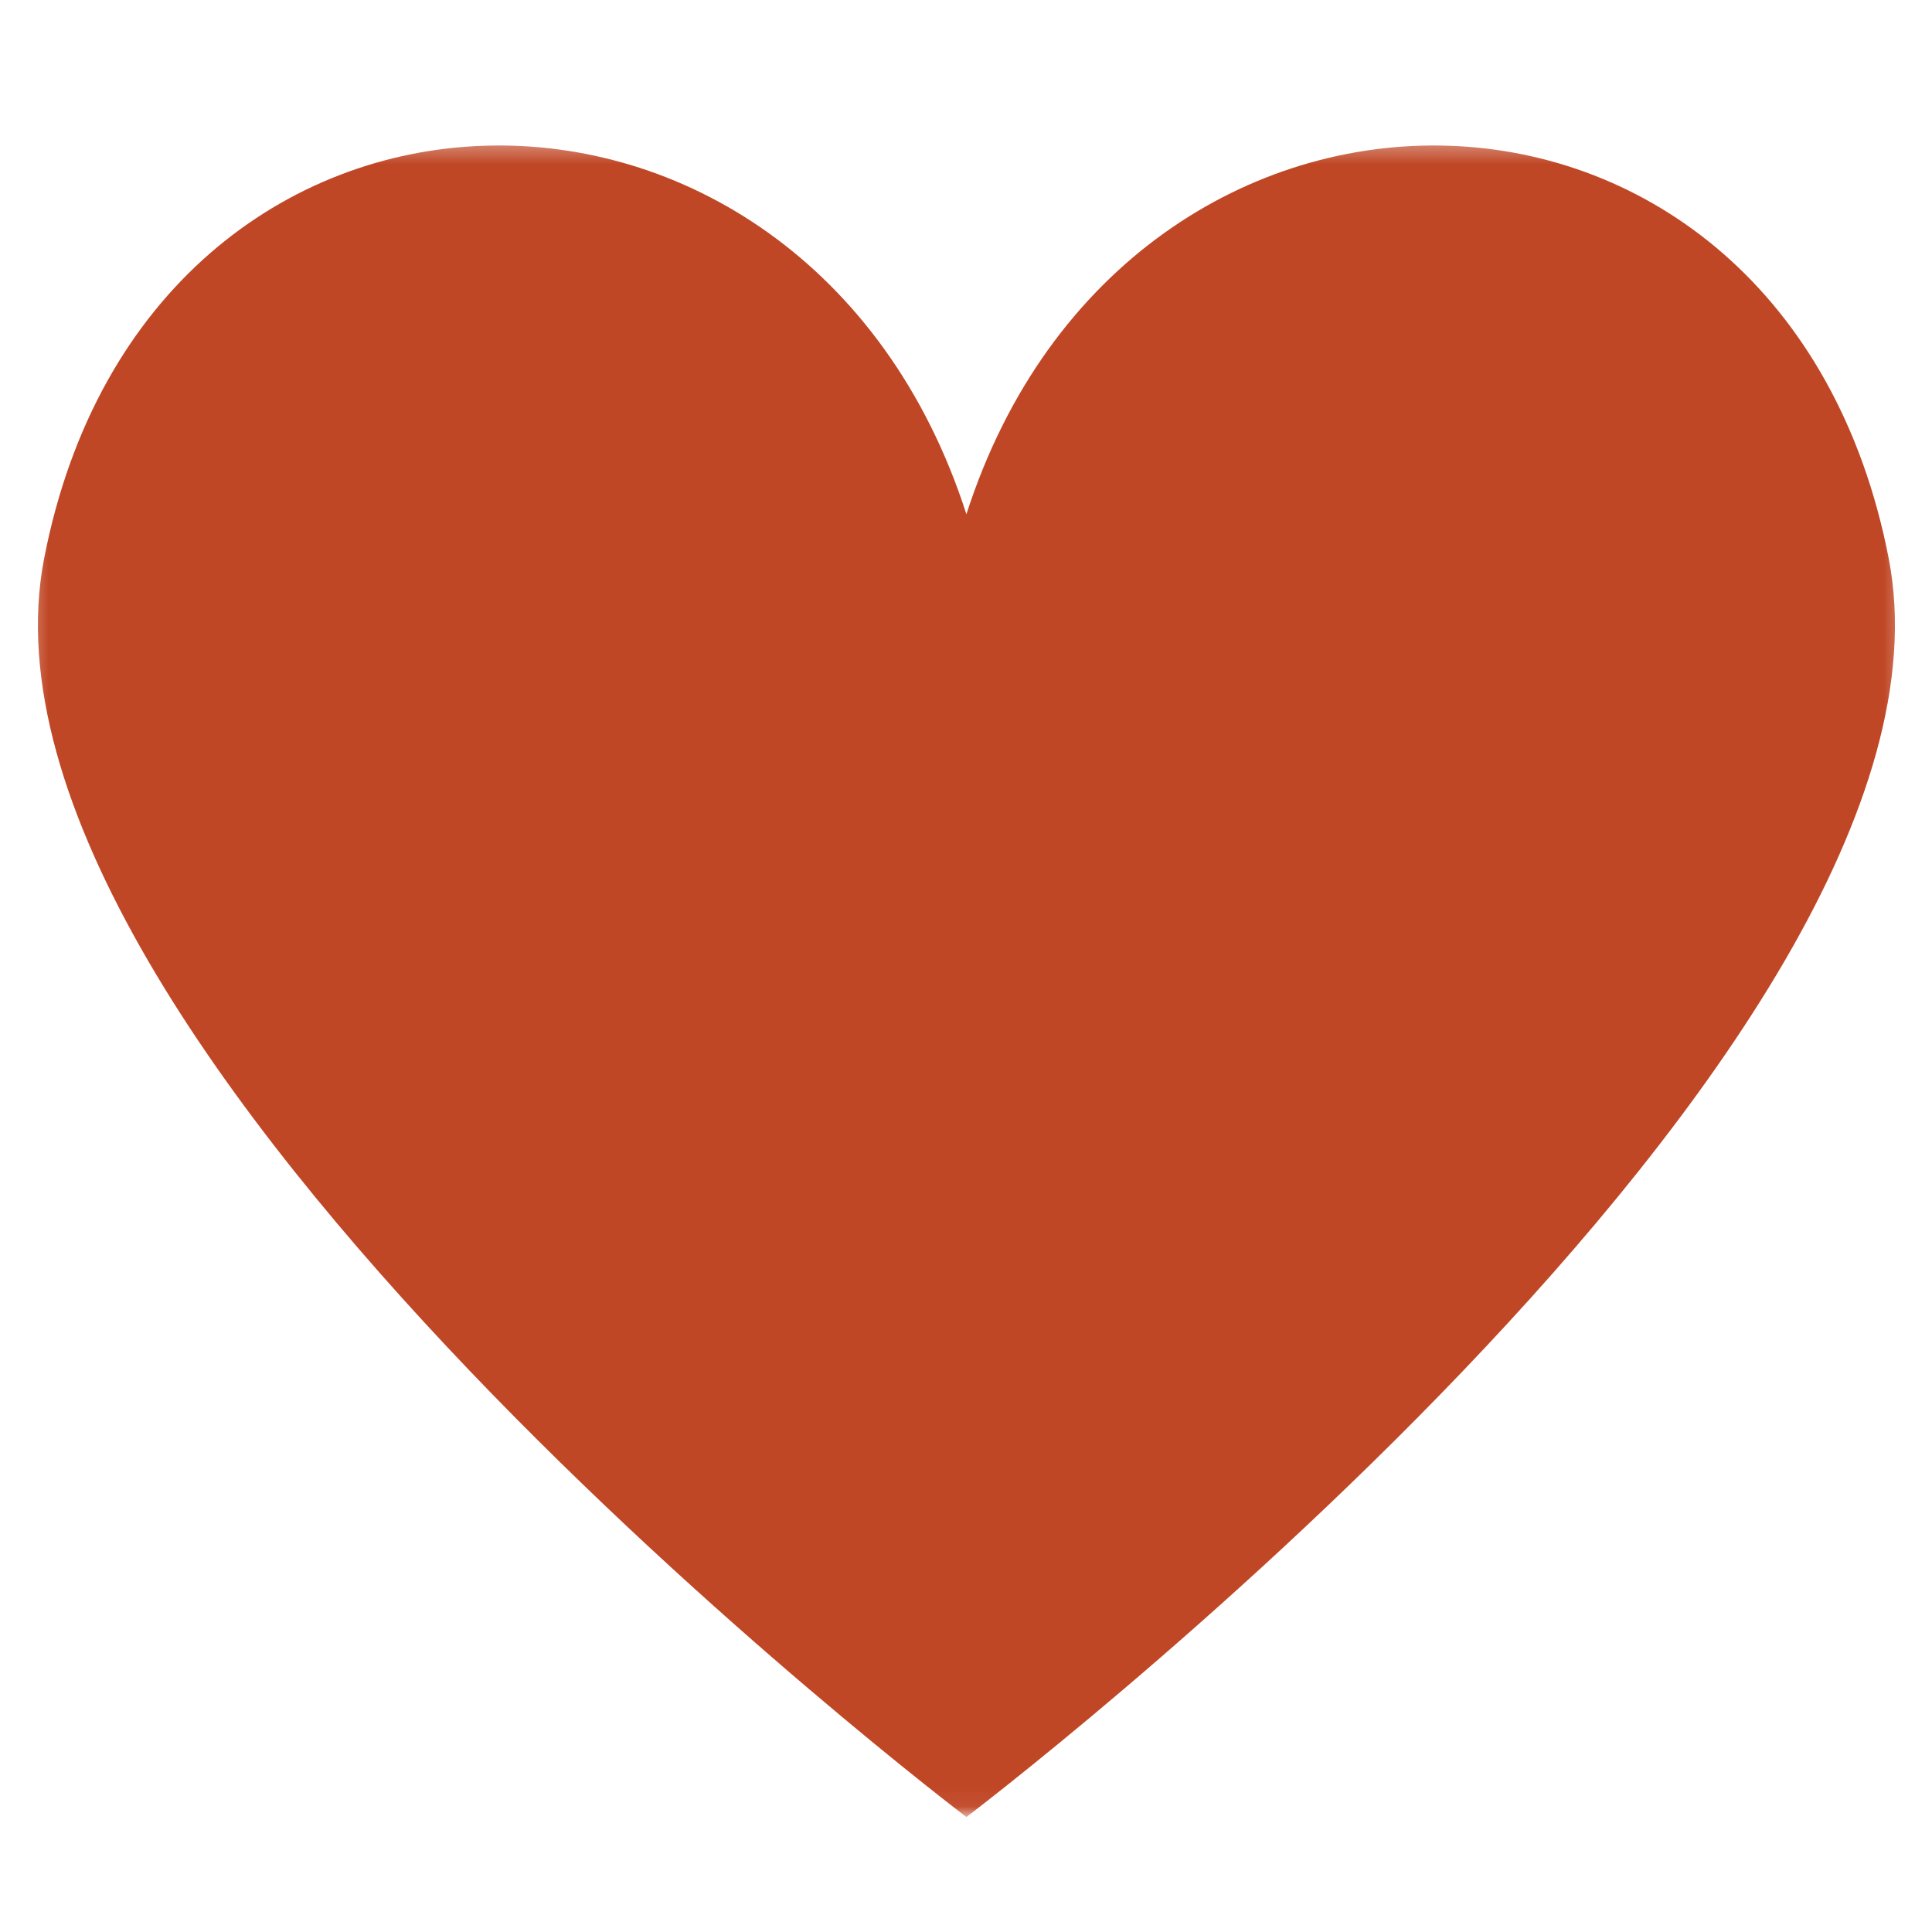 <svg width="100" height="100" viewBox="0 0 100 100" fill="none" xmlns="http://www.w3.org/2000/svg">
<mask id="mask0_5596_9804" style="mask-type:luminance" maskUnits="userSpaceOnUse" x="1" y="7" width="98" height="87">
<path d="M1.333 7.333H98.667V93.945H1.333V7.333Z" fill="white"/>
</mask>
<g mask="url(#mask0_5596_9804)">
<path d="M97.758 28.898C92.341 1.039 58.393 0.573 50.021 26.617C41.651 0.573 7.703 1.039 2.286 28.898C-2.628 54.172 50.021 94.049 50.021 94.049C50.021 94.049 102.669 54.172 97.758 28.898Z" fill="#C04726"/>
</g>
</svg>
